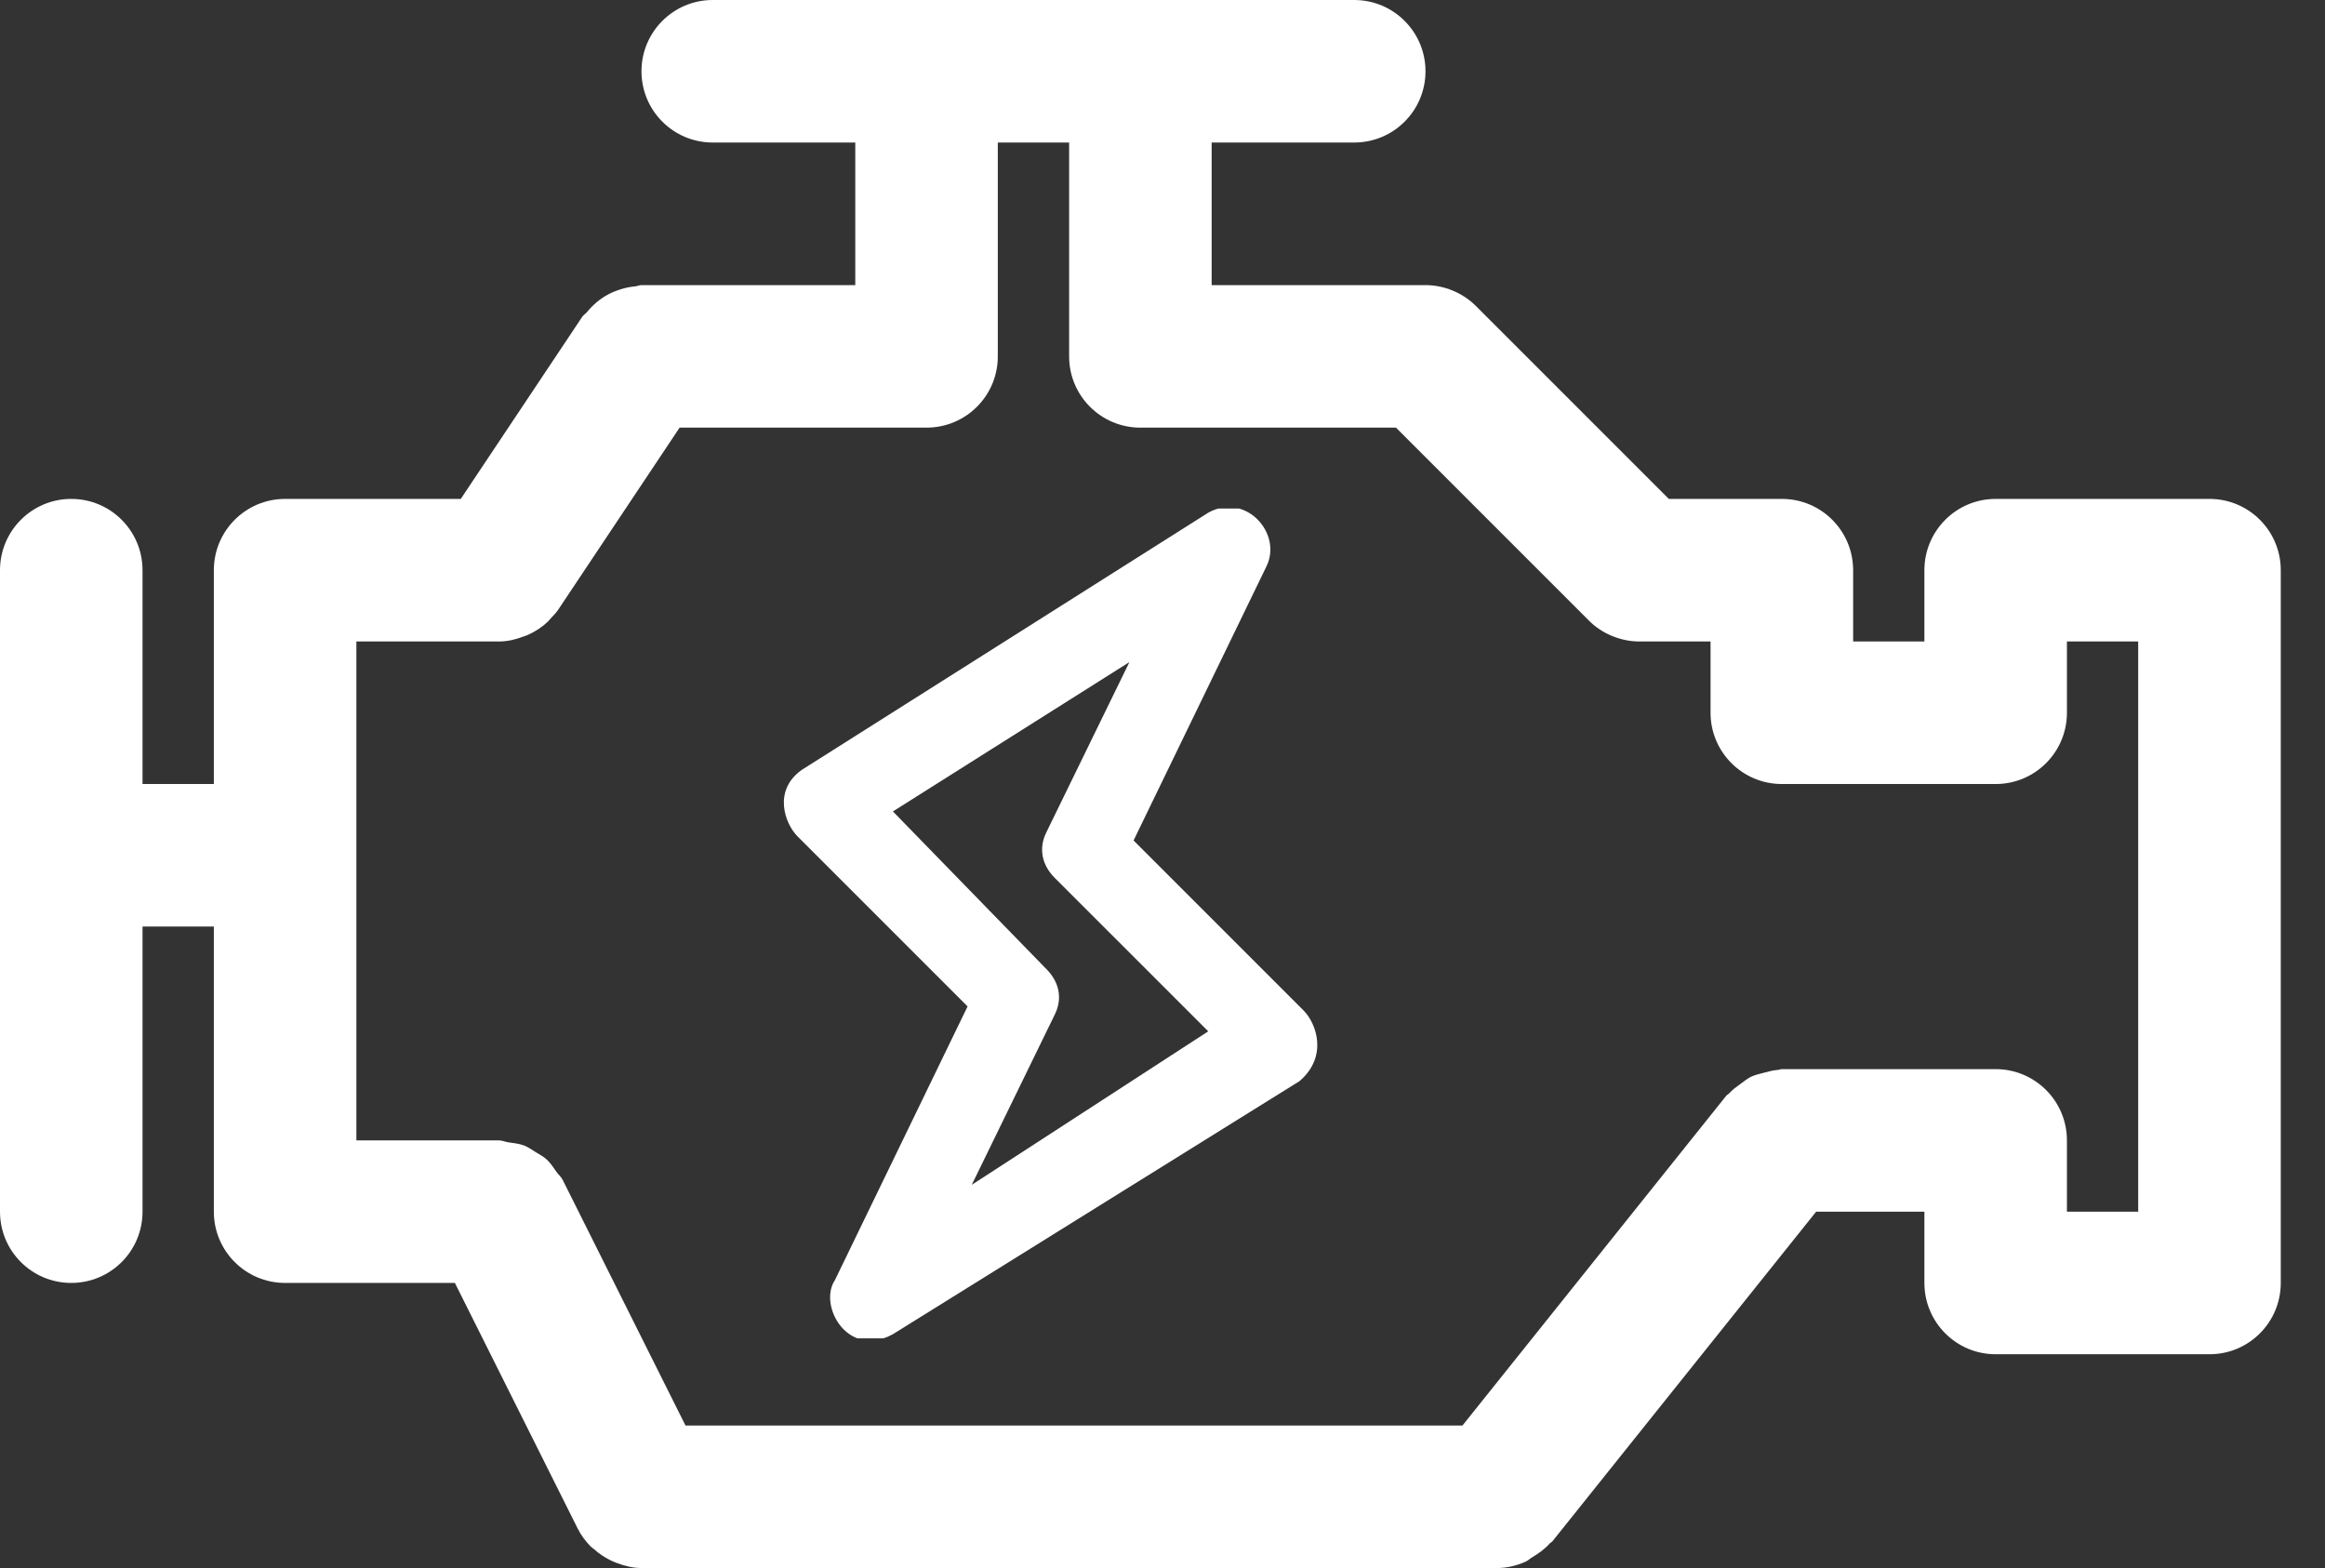 <svg width="43" height="29" viewBox="0 0 43 29" fill="none" xmlns="http://www.w3.org/2000/svg">
<rect x="0" y="0" width="43" height="29" fill="#333333" stroke="none"/>
<g clip-path="url(#clip0_4415_1768)">
<path d="M40.864 9.227H36.909C36.18 9.227 35.591 9.818 35.591 10.546V11.864H34.273V10.546C34.273 9.818 33.684 9.227 32.955 9.227H30.864L27.297 5.66C27.176 5.538 27.029 5.441 26.867 5.374C26.706 5.308 26.535 5.273 26.364 5.273H22.409V2.636H25.046C25.774 2.636 26.364 2.046 26.364 1.318C26.364 0.591 25.774 0 25.046 0H13.182C12.453 0 11.864 0.591 11.864 1.318C11.864 2.046 12.453 2.636 13.182 2.636H15.818V5.273H11.864C11.822 5.273 11.786 5.293 11.745 5.296C11.65 5.306 11.562 5.323 11.472 5.352C11.394 5.377 11.323 5.405 11.252 5.443C11.178 5.482 11.111 5.528 11.044 5.582C10.974 5.641 10.913 5.701 10.857 5.771C10.829 5.804 10.792 5.824 10.767 5.861L8.522 9.227H5.273C4.544 9.227 3.955 9.818 3.955 10.546V14.5H2.636V10.546C2.636 9.818 2.047 9.227 1.318 9.227C0.589 9.227 0 9.818 0 10.546V22.409C0 23.137 0.589 23.727 1.318 23.727C2.047 23.727 2.636 23.137 2.636 22.409V17.136H3.955V22.409C3.955 23.137 4.544 23.727 5.273 23.727H8.413L10.685 28.271C10.747 28.395 10.829 28.503 10.921 28.598C10.94 28.618 10.963 28.631 10.983 28.648C11.077 28.734 11.181 28.802 11.294 28.858C11.332 28.876 11.371 28.893 11.412 28.908C11.555 28.962 11.706 28.999 11.861 29C11.862 29 11.862 29 11.864 29H27.682C27.874 29 28.055 28.954 28.22 28.88C28.263 28.86 28.296 28.825 28.337 28.801C28.457 28.73 28.568 28.651 28.66 28.547C28.674 28.529 28.697 28.524 28.711 28.506L33.589 22.409H35.591V23.727C35.591 24.455 36.18 25.046 36.909 25.046H40.864C41.593 25.046 42.182 24.455 42.182 23.727V10.546C42.182 9.818 41.593 9.227 40.864 9.227ZM39.545 22.409H38.227V21.091C38.227 20.363 37.638 19.773 36.909 19.773H32.955C32.929 19.773 32.908 19.786 32.883 19.787C32.794 19.793 32.709 19.816 32.622 19.84C32.541 19.862 32.46 19.878 32.385 19.914C32.316 19.947 32.258 19.997 32.195 20.042C32.119 20.097 32.044 20.15 31.98 20.221C31.963 20.239 31.941 20.247 31.925 20.267L27.048 26.364H12.678L10.406 21.82C10.377 21.762 10.327 21.724 10.29 21.671C10.234 21.592 10.186 21.513 10.114 21.447C10.051 21.389 9.979 21.351 9.906 21.307C9.835 21.262 9.769 21.215 9.689 21.184C9.598 21.15 9.501 21.141 9.404 21.127C9.345 21.119 9.291 21.091 9.227 21.091H6.591V11.864H9.227H9.229C9.385 11.864 9.538 11.827 9.685 11.771C9.714 11.761 9.743 11.752 9.772 11.738C9.905 11.678 10.027 11.597 10.136 11.493C10.157 11.473 10.172 11.45 10.192 11.429C10.237 11.38 10.286 11.334 10.323 11.277L12.569 7.909H17.136C17.865 7.909 18.454 7.319 18.454 6.591V2.636H19.773V6.591C19.773 7.319 20.362 7.909 21.091 7.909H25.818L29.385 11.476C29.506 11.599 29.652 11.695 29.815 11.762C29.976 11.828 30.147 11.864 30.318 11.864H31.636V13.182C31.636 13.909 32.226 14.5 32.955 14.5H36.909C37.638 14.5 38.227 13.909 38.227 13.182V11.864H39.545V22.409Z" fill="white"/>
<g clip-path="url(#clip1_4415_1768)">
<path d="M24.111 18.69L20.965 15.544L23.42 10.48C23.727 9.866 23.036 9.098 22.346 9.482L14.826 14.24C14.289 14.623 14.519 15.237 14.749 15.467L17.895 18.613L15.44 23.678C15.133 24.138 15.67 25.136 16.514 24.675L24.034 19.995C24.571 19.534 24.341 18.921 24.111 18.69ZM17.972 21.913L19.506 18.767C19.66 18.46 19.583 18.153 19.353 17.923L16.514 15.007L20.888 12.245L19.353 15.391C19.2 15.698 19.276 16.005 19.506 16.235L22.346 19.074L17.972 21.913Z" fill="white"/>
</g>
</g>
<defs>
<clipPath id="clip0_4415_1768">
<rect width="42.182" height="29" fill="white"/>
</clipPath>
<clipPath id="clip1_4415_1768">
<rect width="15.347" height="15.347" fill="white" transform="translate(11.757 9.405)"/>
</clipPath>
</defs>
</svg>
